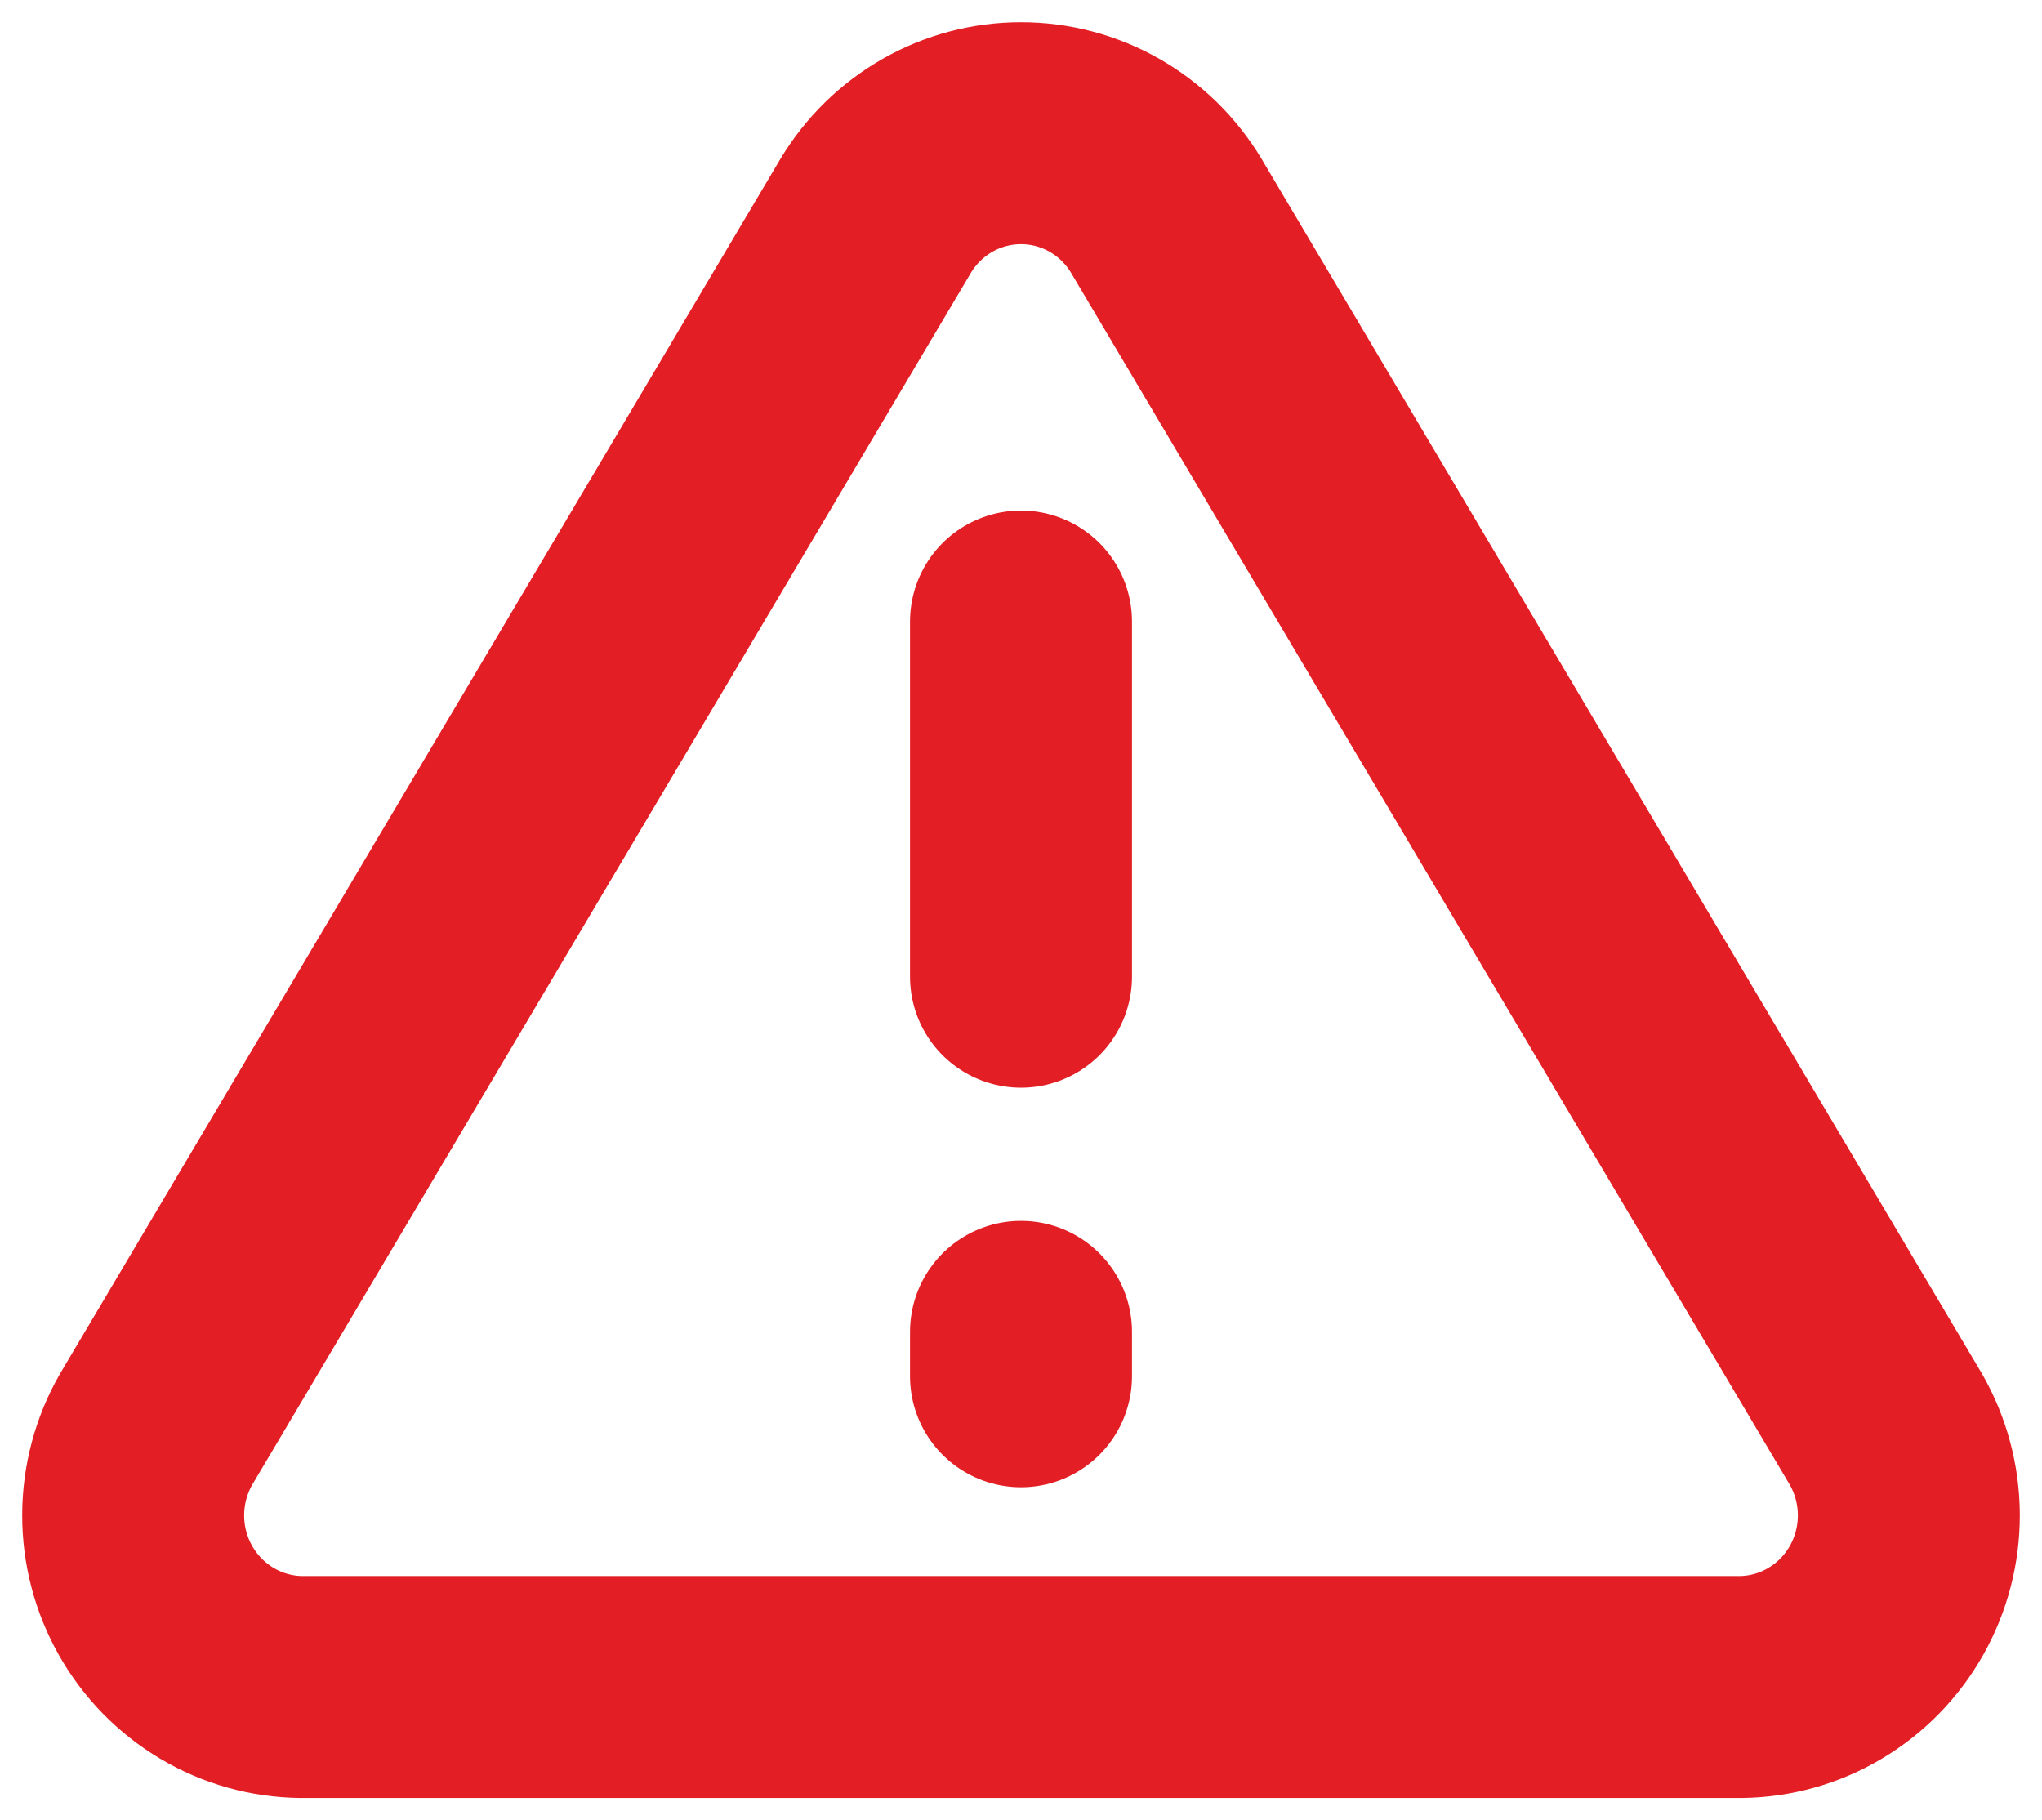 <svg width="46" height="41" viewBox="0 0 46 41" fill="none" xmlns="http://www.w3.org/2000/svg">
<path d="M19.727 4.861L3.513 32.2C3.179 32.785 3.002 33.447 3 34.123C2.998 34.798 3.171 35.462 3.502 36.048C3.833 36.635 4.311 37.124 4.887 37.466C5.463 37.809 6.118 37.993 6.786 38H39.214C39.882 37.993 40.537 37.809 41.113 37.466C41.689 37.124 42.167 36.635 42.498 36.048C42.829 35.462 43.002 34.798 43 34.123C42.998 33.447 42.821 32.785 42.487 32.2L26.273 4.861C25.932 4.293 25.452 3.823 24.878 3.497C24.305 3.171 23.658 3 23 3C22.342 3 21.695 3.171 21.122 3.497C20.548 3.823 20.068 4.293 19.727 4.861V4.861Z" stroke="#E31E24" stroke-width="5" stroke-linecap="round" stroke-linejoin="round"/>
<path d="M23 14V22" stroke="#E31E24" stroke-width="5" stroke-linecap="round" stroke-linejoin="round"/>
<path d="M23 30L23 31" stroke="#E31E24" stroke-width="5" stroke-linecap="round" stroke-linejoin="round"/>
</svg>
